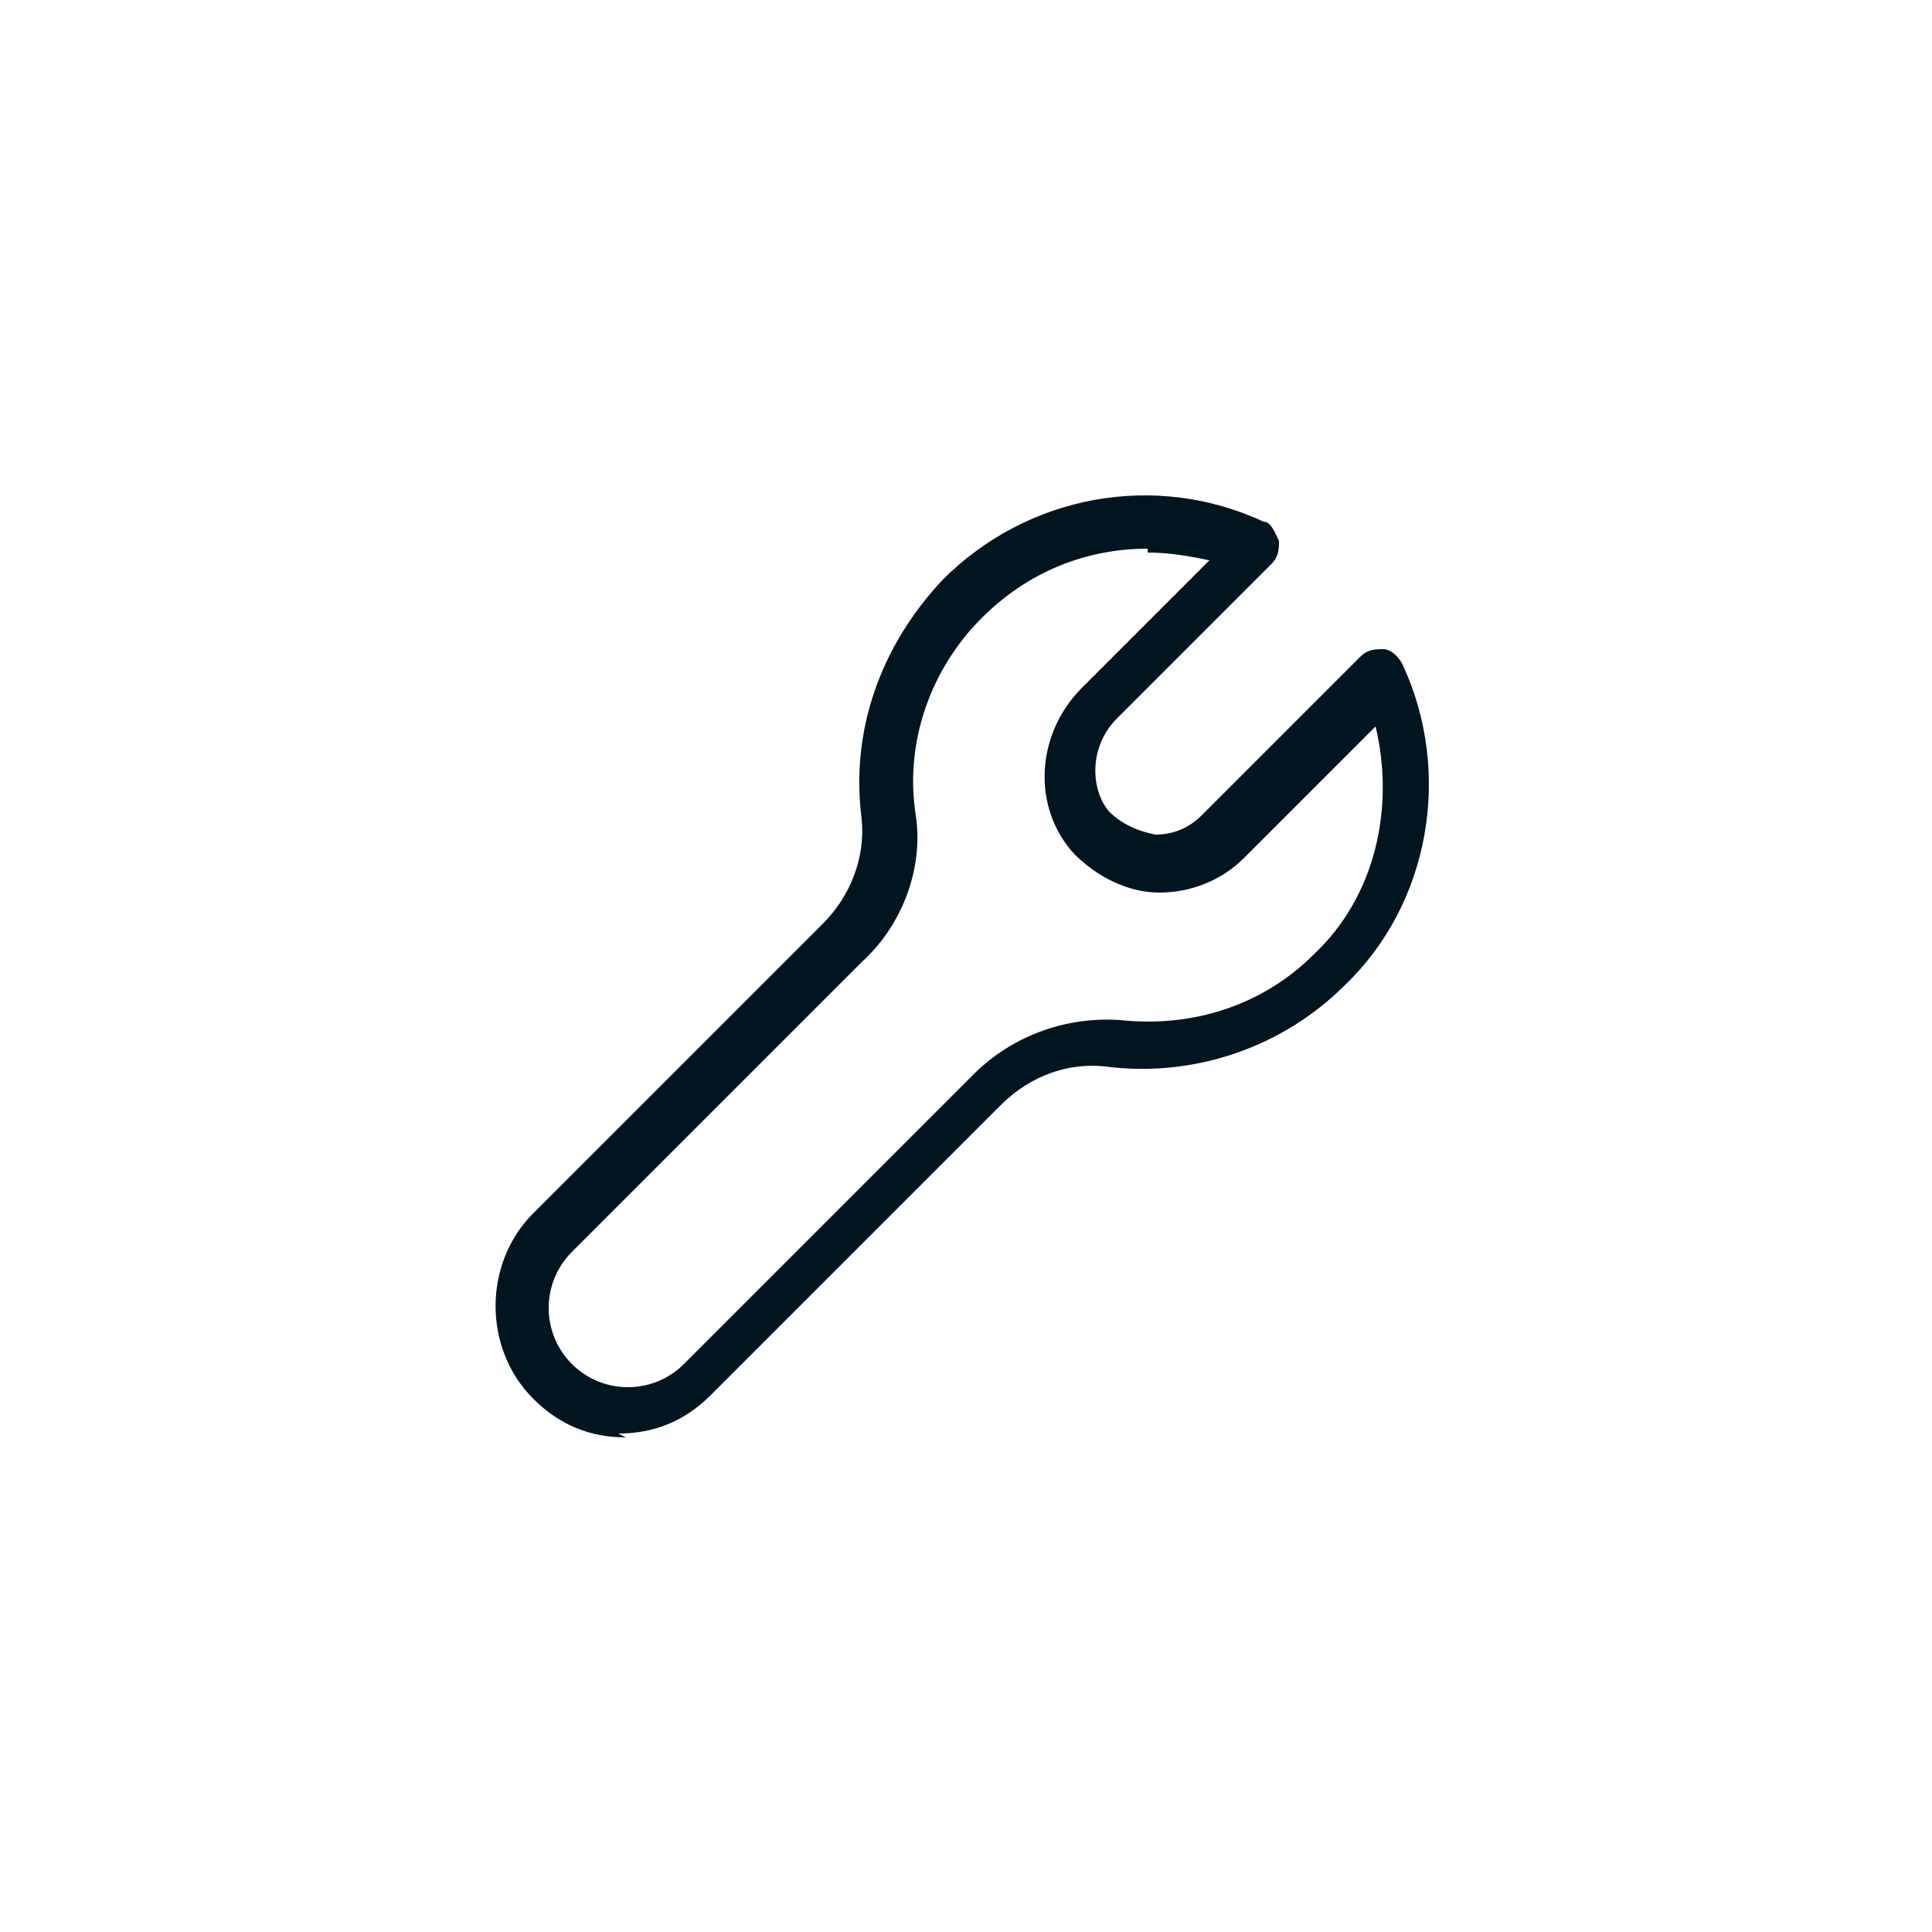 <?xml version="1.0" encoding="UTF-8"?>
<svg xmlns="http://www.w3.org/2000/svg" version="1.1" viewBox="0 0 50 50">
  <defs>
    <style>
      .cls-1 {
        fill: #011520;
      }
    </style>
  </defs>
  <!-- Generator: Adobe Illustrator 28.6.0, SVG Export Plug-In . SVG Version: 1.2.0 Build 709)  -->
  <g>
    <g id="Layer_1">
      <path class="cls-1" d="M16.2,37.2c-.9,0-1.7-.3-2.4-1-1.3-1.3-1.3-3.5,0-4.8l7.5-7.5c.7-.7,1.1-1.7,1-2.7-.3-2.3.5-4.5,2.1-6.2,2.2-2.2,5.5-2.8,8.3-1.5.2,0,.3.3.4.5,0,.2,0,.4-.2.6l-4,4c-.7.7-.7,1.8-.2,2.4.3.3.7.5,1.2.6.5,0,.9-.2,1.2-.5l4.1-4.1c.2-.2.4-.2.6-.2.2,0,.4.2.5.4,1.3,2.8.7,6.2-1.5,8.3-1.6,1.6-3.9,2.4-6.2,2.1-.9-.1-1.9.2-2.7,1l-7.5,7.5c-.7.7-1.5,1-2.4,1ZM29.7,14.2c-1.6,0-3.1.6-4.3,1.8-1.3,1.3-2,3.2-1.7,5.1.2,1.3-.3,2.8-1.4,3.8h0s-7.5,7.5-7.5,7.5c-.8.8-.8,2.1,0,2.9.8.8,2.1.8,2.9,0l7.5-7.5c1-1,2.4-1.5,3.8-1.4,1.9.2,3.7-.4,5-1.7,1.6-1.5,2.1-3.8,1.6-5.9l-3.4,3.4c-.6.6-1.4.9-2.2.9-.8,0-1.6-.4-2.2-1-1.1-1.2-1-3.1.2-4.3l3.3-3.3c-.5-.1-1-.2-1.6-.2ZM21.9,24.3h0,0Z"/>
    </g>
  </g>
</svg>
